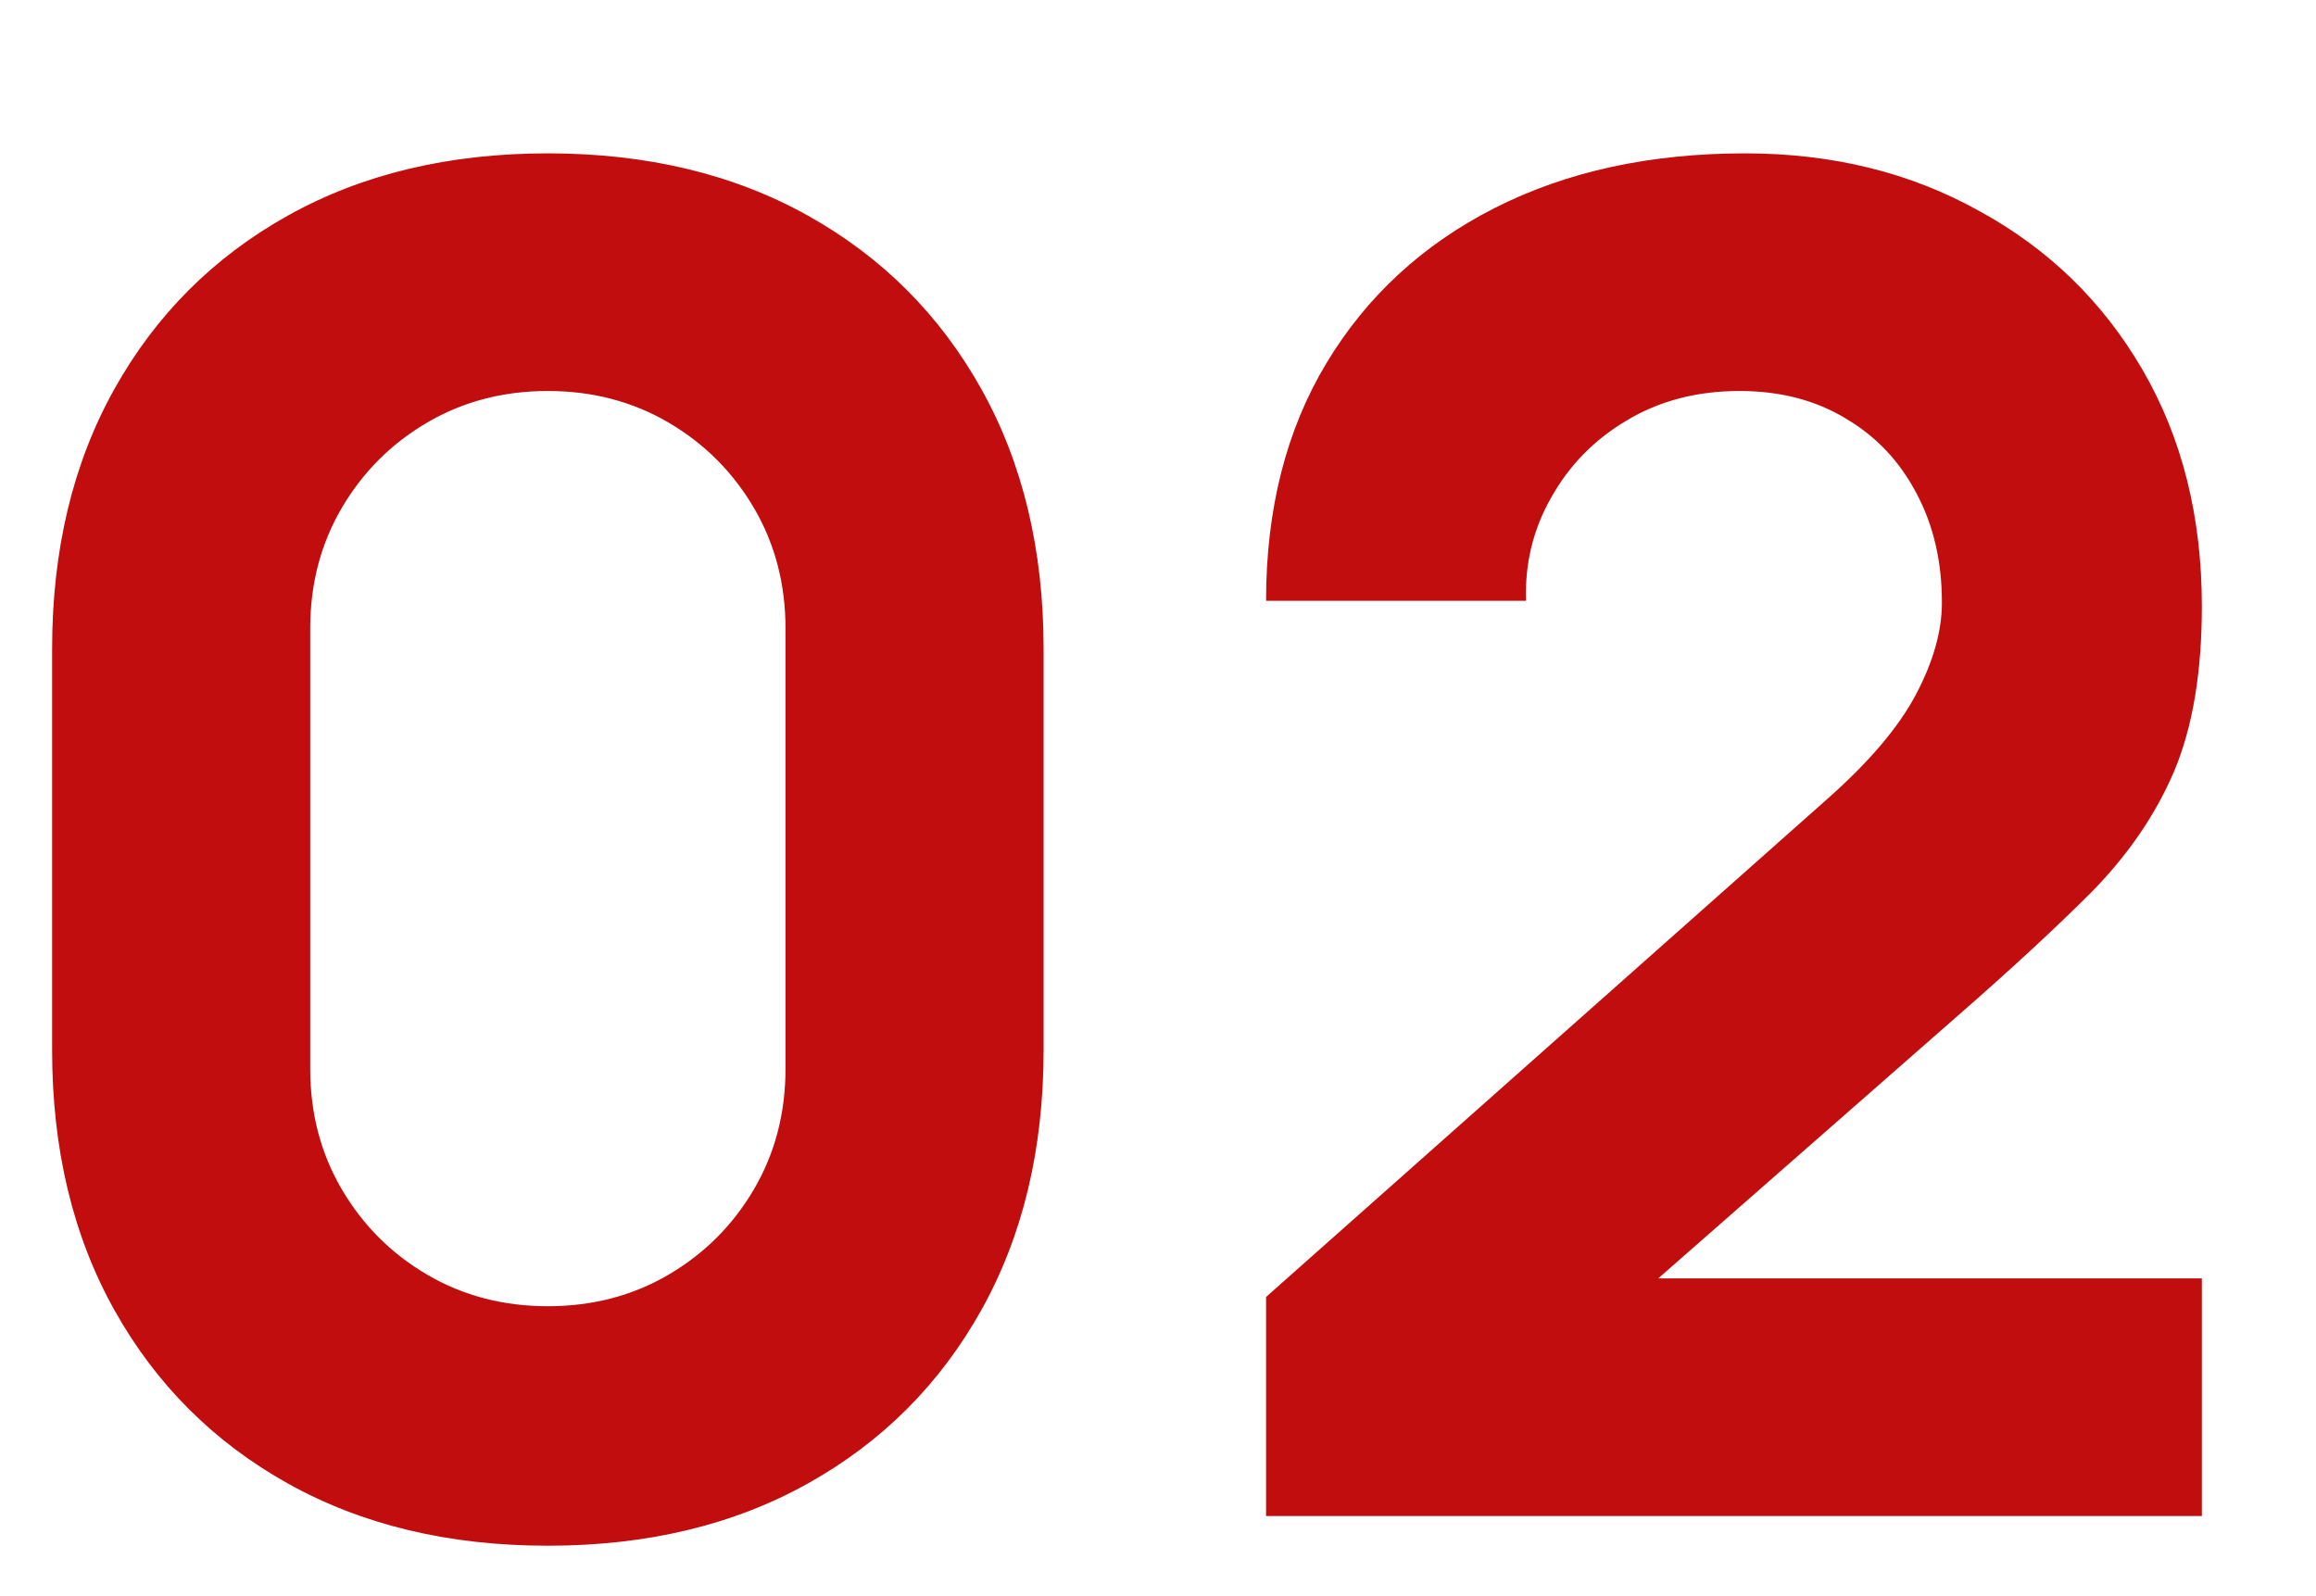 <?xml version="1.0" encoding="UTF-8"?> <svg xmlns="http://www.w3.org/2000/svg" width="119" height="82" viewBox="0 0 119 82" fill="none"><g filter="url(#filter0_d_7_115)"><path d="M33.15 72.431C28.062 72.431 23.61 71.366 19.794 69.235C15.978 67.105 13.005 64.131 10.874 60.315C8.743 56.499 7.678 52.047 7.678 46.959V26.353C7.678 21.265 8.743 16.813 10.874 12.997C13.005 9.181 15.978 6.207 19.794 4.077C23.61 1.946 28.062 0.881 33.15 0.881C38.238 0.881 42.69 1.946 46.506 4.077C50.322 6.207 53.295 9.181 55.426 12.997C57.556 16.813 58.622 21.265 58.622 26.353V46.959C58.622 52.047 57.556 56.499 55.426 60.315C53.295 64.131 50.322 67.105 46.506 69.235C42.69 71.366 38.238 72.431 33.15 72.431ZM33.15 60.124C35.439 60.124 37.506 59.584 39.351 58.503C41.195 57.421 42.658 55.959 43.739 54.114C44.82 52.27 45.361 50.203 45.361 47.913V25.303C45.361 23.014 44.82 20.947 43.739 19.102C42.658 17.258 41.195 15.795 39.351 14.714C37.506 13.633 35.439 13.092 33.15 13.092C30.86 13.092 28.793 13.633 26.949 14.714C25.104 15.795 23.642 17.258 22.56 19.102C21.479 20.947 20.939 23.014 20.939 25.303V47.913C20.939 50.203 21.479 52.27 22.56 54.114C23.642 55.959 25.104 57.421 26.949 58.503C28.793 59.584 30.86 60.124 33.15 60.124ZM70.053 70.905V59.647L98.864 34.08C101.026 32.172 102.553 30.375 103.443 28.69C104.334 27.005 104.779 25.431 104.779 23.968C104.779 21.869 104.35 20.009 103.491 18.387C102.632 16.733 101.424 15.445 99.866 14.523C98.308 13.569 96.479 13.092 94.38 13.092C92.186 13.092 90.246 13.601 88.561 14.619C86.907 15.604 85.619 16.924 84.697 18.578C83.775 20.2 83.346 21.964 83.409 23.872H70.053C70.053 19.166 71.087 15.096 73.154 11.661C75.221 8.227 78.099 5.572 81.787 3.695C85.476 1.819 89.769 0.881 94.666 0.881C99.15 0.881 103.157 1.867 106.687 3.838C110.248 5.778 113.047 8.497 115.082 11.995C117.117 15.493 118.135 19.548 118.135 24.159C118.135 27.561 117.658 30.391 116.704 32.649C115.75 34.875 114.335 36.942 112.459 38.85C110.582 40.726 108.277 42.857 105.542 45.242L86.939 61.555L85.89 58.693H118.135V70.905H70.053Z" fill="#C10D0D"></path></g><defs><filter id="filter0_d_7_115" x="0.678" y="0.881" width="117.457" height="80.55" filterUnits="userSpaceOnUse" color-interpolation-filters="sRGB"><feFlood flood-opacity="0" result="BackgroundImageFix"></feFlood><feColorMatrix in="SourceAlpha" type="matrix" values="0 0 0 0 0 0 0 0 0 0 0 0 0 0 0 0 0 0 127 0" result="hardAlpha"></feColorMatrix><feOffset dx="-5" dy="7"></feOffset><feGaussianBlur stdDeviation="1"></feGaussianBlur><feComposite in2="hardAlpha" operator="out"></feComposite><feColorMatrix type="matrix" values="0 0 0 0 0.412 0 0 0 0 0.187 0 0 0 0 0.187 0 0 0 0.25 0"></feColorMatrix><feBlend mode="normal" in2="BackgroundImageFix" result="effect1_dropShadow_7_115"></feBlend><feBlend mode="normal" in="SourceGraphic" in2="effect1_dropShadow_7_115" result="shape"></feBlend></filter></defs></svg> 